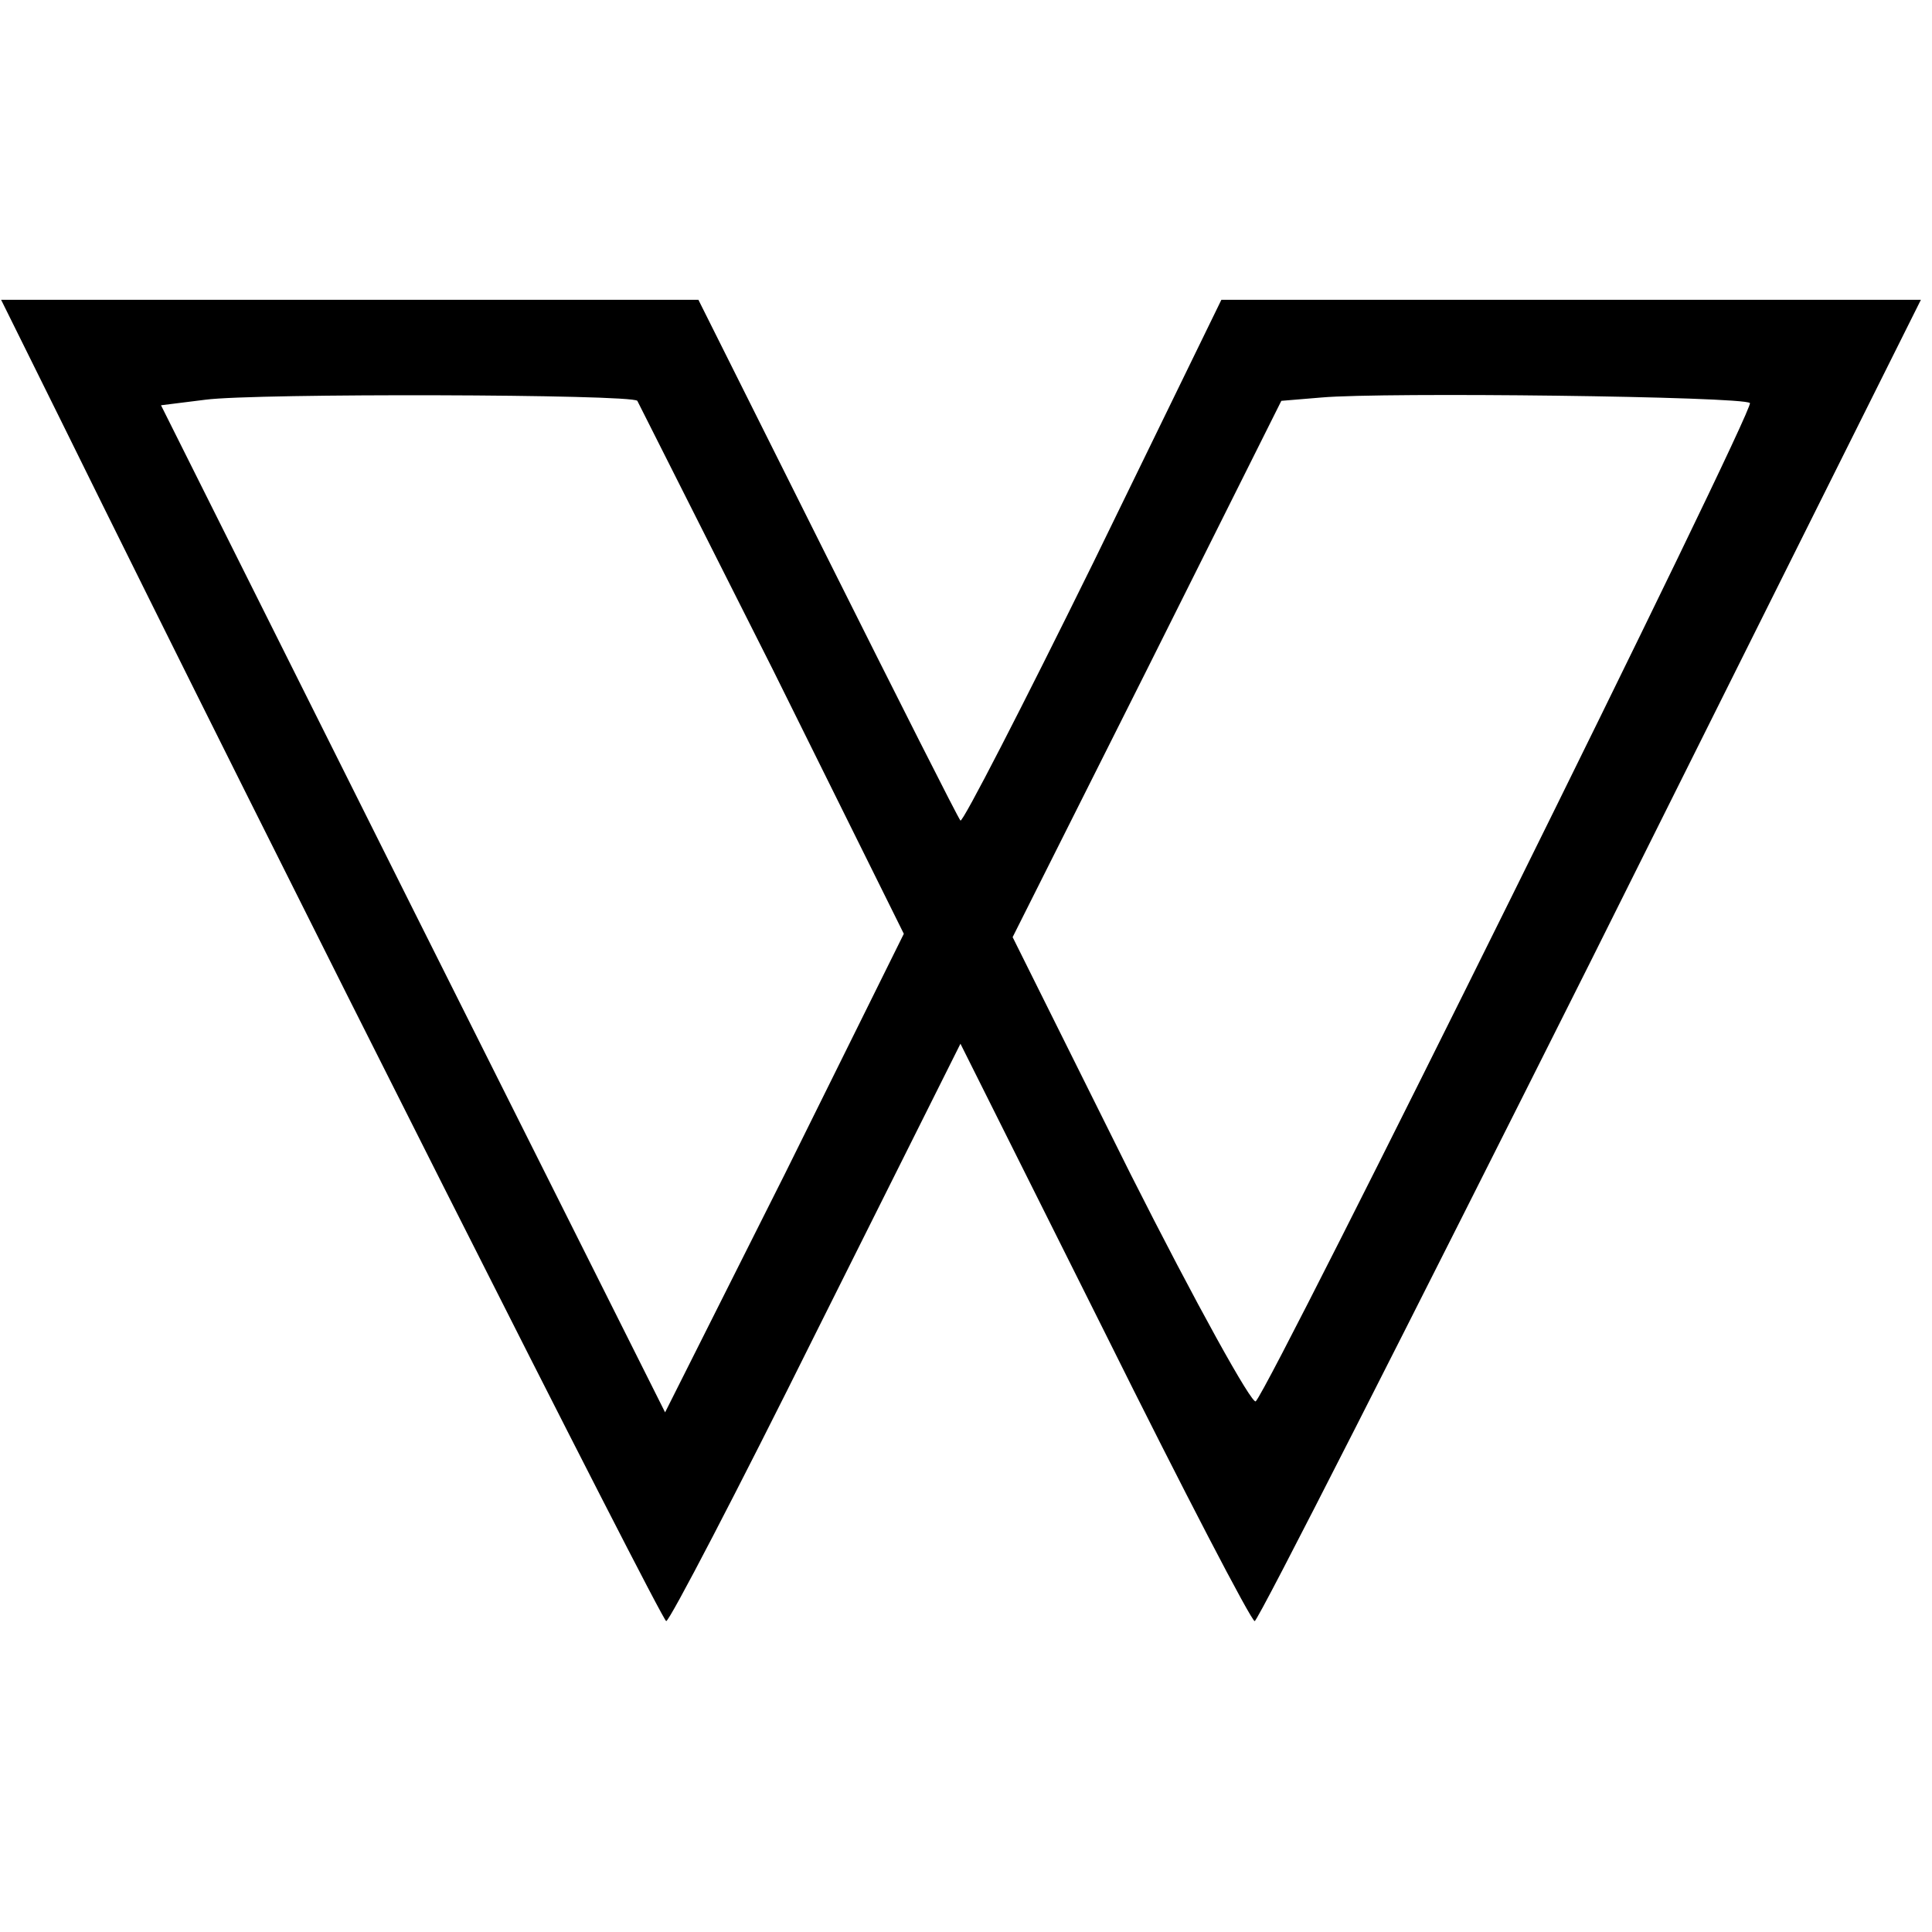 <?xml version="1.0" standalone="no"?>
<!DOCTYPE svg PUBLIC "-//W3C//DTD SVG 20010904//EN"
 "http://www.w3.org/TR/2001/REC-SVG-20010904/DTD/svg10.dtd">
<svg version="1.0" xmlns="http://www.w3.org/2000/svg"
 width="174pt" height="174pt" viewBox="0 0 174 174"
 preserveAspectRatio="xMidYMid meet">
<g transform="translate(0,174) scale(0.1,-0.1)"
fill="#000000" stroke="none">
<path d="M54 1363 c197 -400 542 -1083 546 -1083 3 0 64 117 135 260 l130 260
130 -260 c71 -143 132 -260 135 -260 3 0 139 268 303 595 l297 595 -315 0
-315 0 -115 -236 c-64 -130 -118 -235 -120 -233 -2 2 -56 109 -120 237 l-116
232 -314 0 -314 0 53 -107z m520 16 c1 -2 56 -111 122 -242 l118 -238 -107
-216 -108 -215 -227 453 -227 454 40 5 c45 6 384 5 389 -1z m1002 -2 c5 -5
-430 -883 -445 -899 -3 -4 -54 88 -113 205 l-106 213 121 241 121 242 36 3
c56 5 381 1 386 -5z"/>
</g>
</svg>
